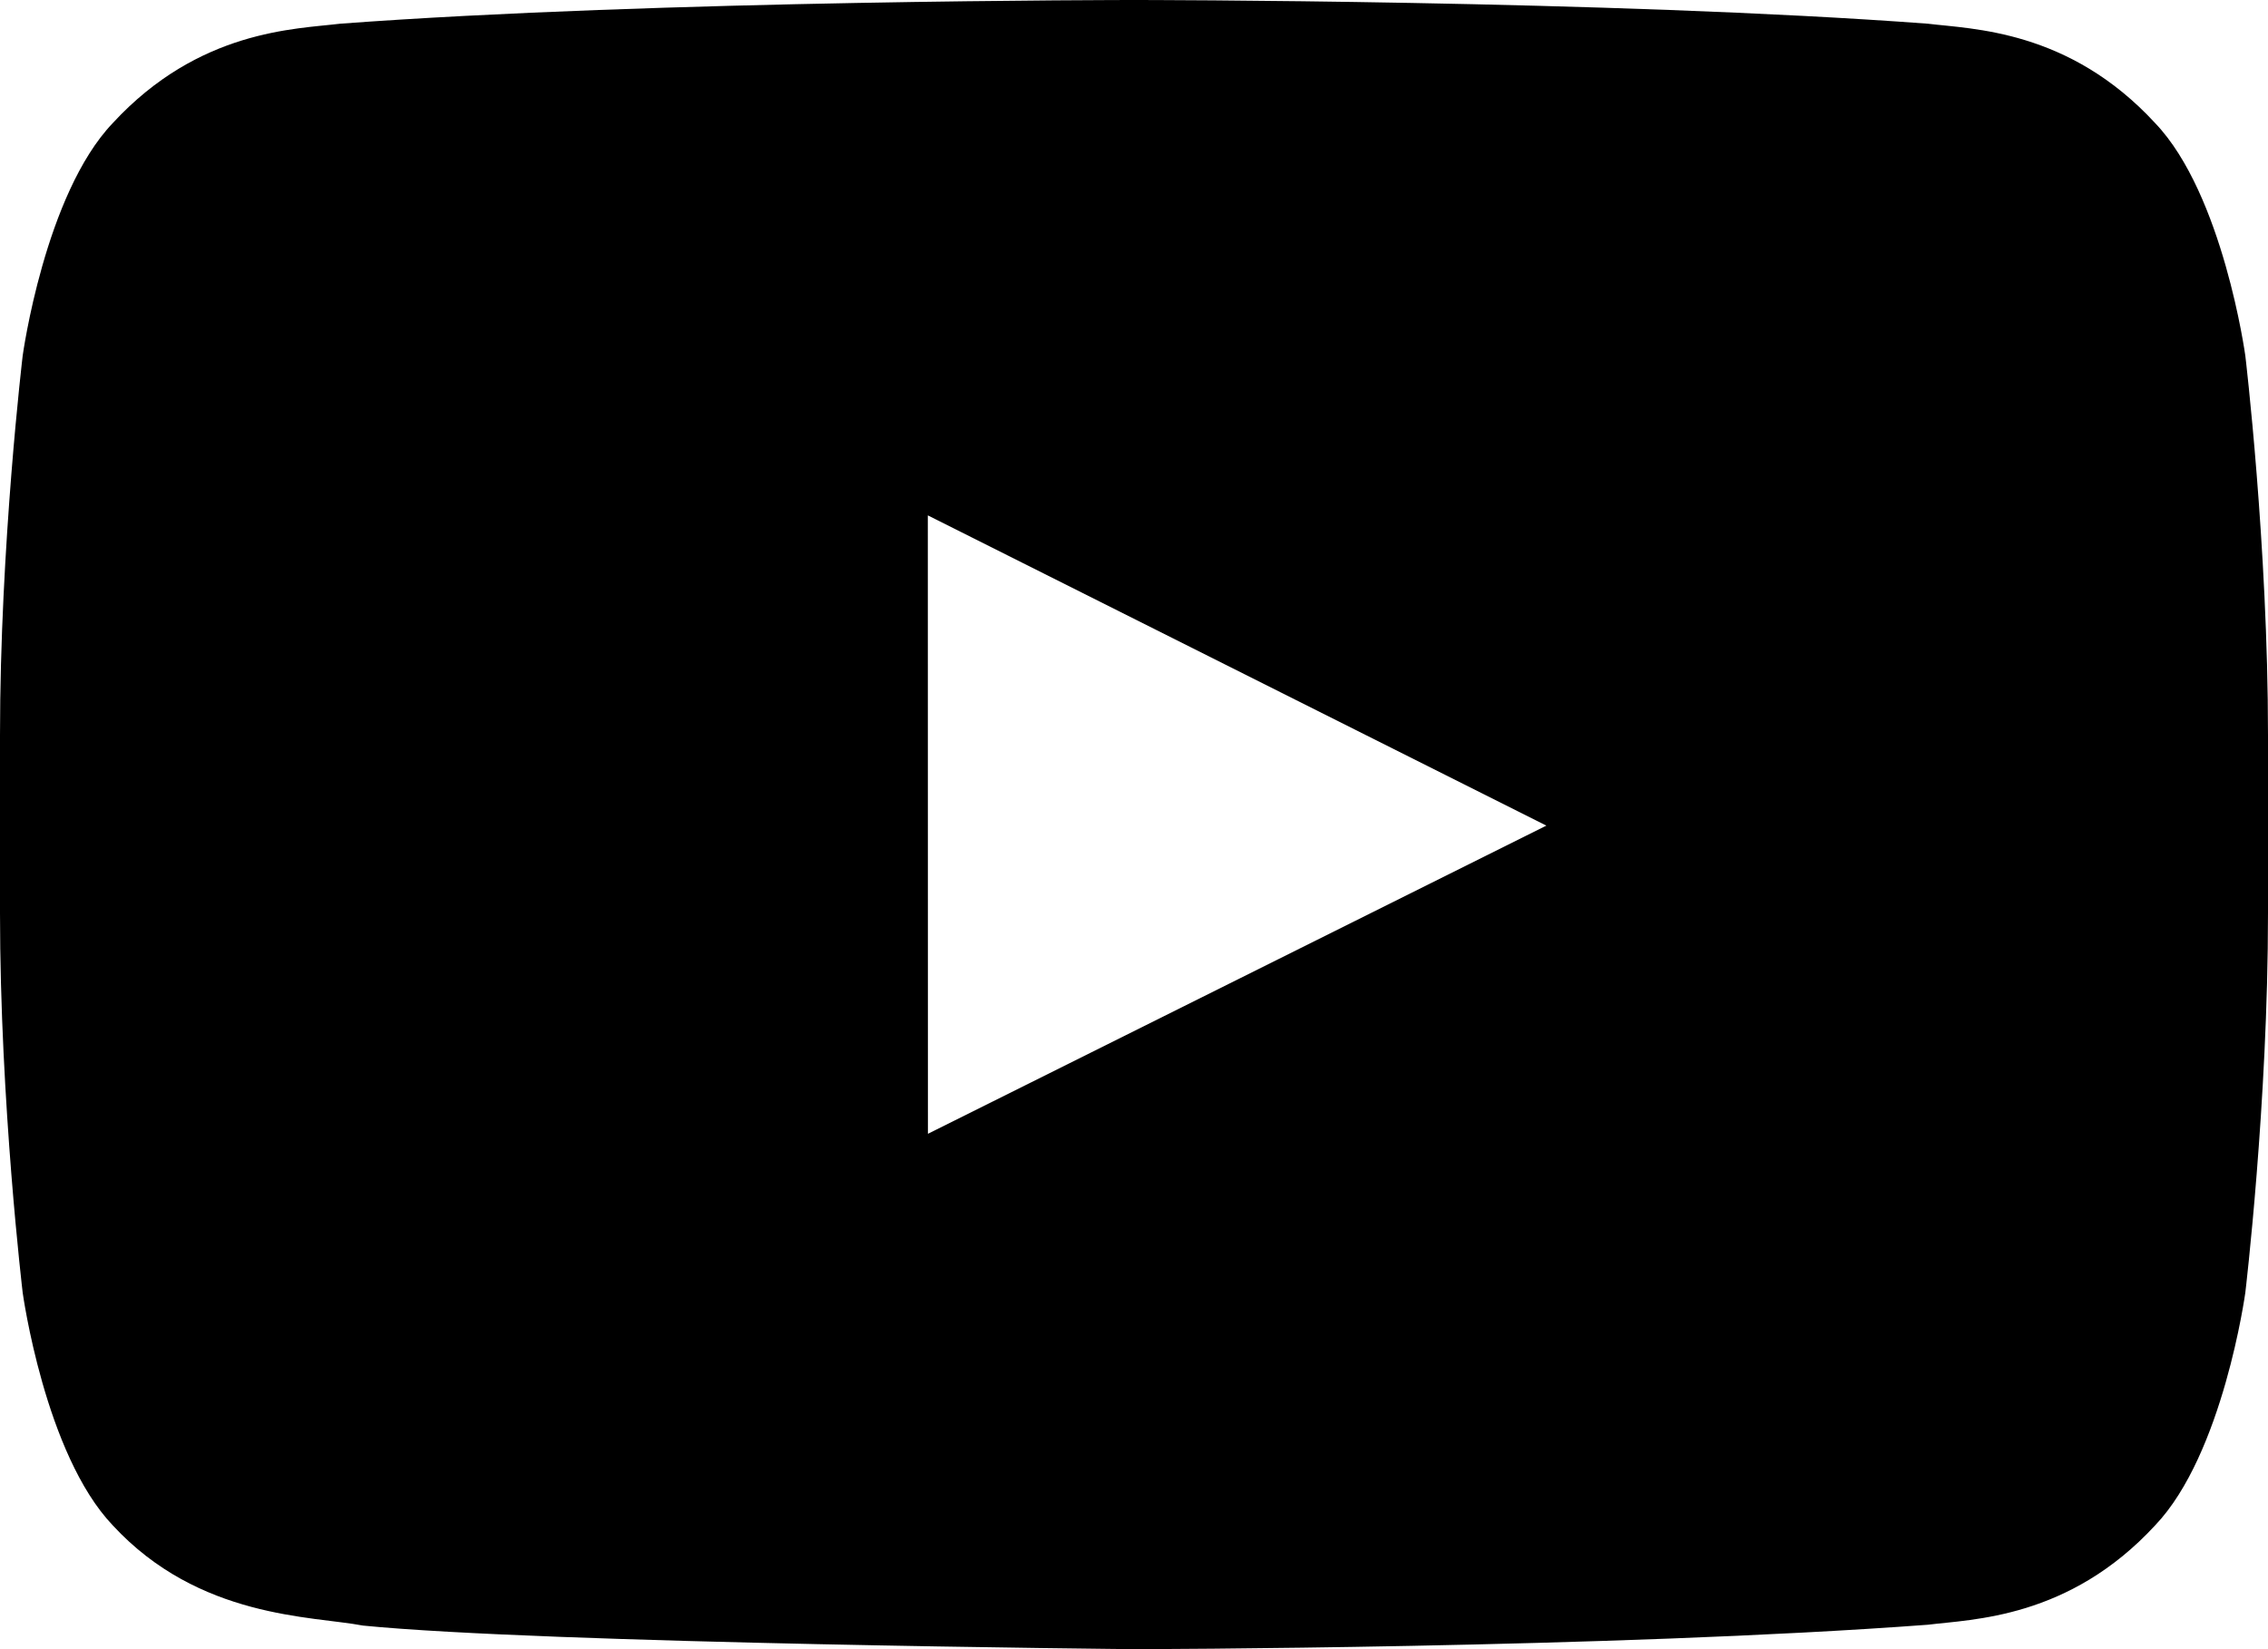 <?xml version="1.0" encoding="UTF-8"?>
<svg width="22px" height="16px" viewBox="0 0 22 16" version="1.1" xmlns="http://www.w3.org/2000/svg" xmlns:xlink="http://www.w3.org/1999/xlink">
    <!-- Generator: Sketch 53 (72520) - https://sketchapp.com -->
    <title>YouTube</title>
    <desc>Created with Sketch.</desc>
    <g id="GeneXus-COM" stroke="none" stroke-width="1" fill="none" fill-rule="evenodd">
        <g id="Products" transform="translate(-1195, -6218)" fill="#000000">
            <g id="Footer" transform="translate(80, 6214)">
                <g id="Social" transform="translate(968, 3)">
                    <path d="M168.78,4.451 C168.78,4.451 169,6.293 169,8.133 L169,9.859 C169,11.7 168.78,13.541 168.78,13.541 C168.78,13.541 168.565,15.108 167.905,15.799 C167.069,16.705 166.131,16.709 165.701,16.763 C162.623,16.993 158,17 158,17 C158,17 152.28,16.946 150.52,16.771 C150.03,16.677 148.931,16.705 148.094,15.799 C147.435,15.108 147.22,13.541 147.22,13.541 C147.22,13.541 147,11.7 147,9.859 L147,8.133 C147,6.293 147.22,4.451 147.22,4.451 C147.22,4.451 147.435,2.884 148.094,2.194 C148.931,1.287 149.868,1.283 150.299,1.23 C153.377,1 157.995,1 157.995,1 L158.005,1 C158.005,1 162.623,1 165.701,1.23 C166.131,1.283 167.069,1.287 167.905,2.194 C168.565,2.884 168.78,4.451 168.78,4.451 Z M156.001,12 L162,9.01 L156,6 L156.001,12 Z" id="YouTube"></path>
                </g>
            </g>
        </g>
    </g>
</svg>